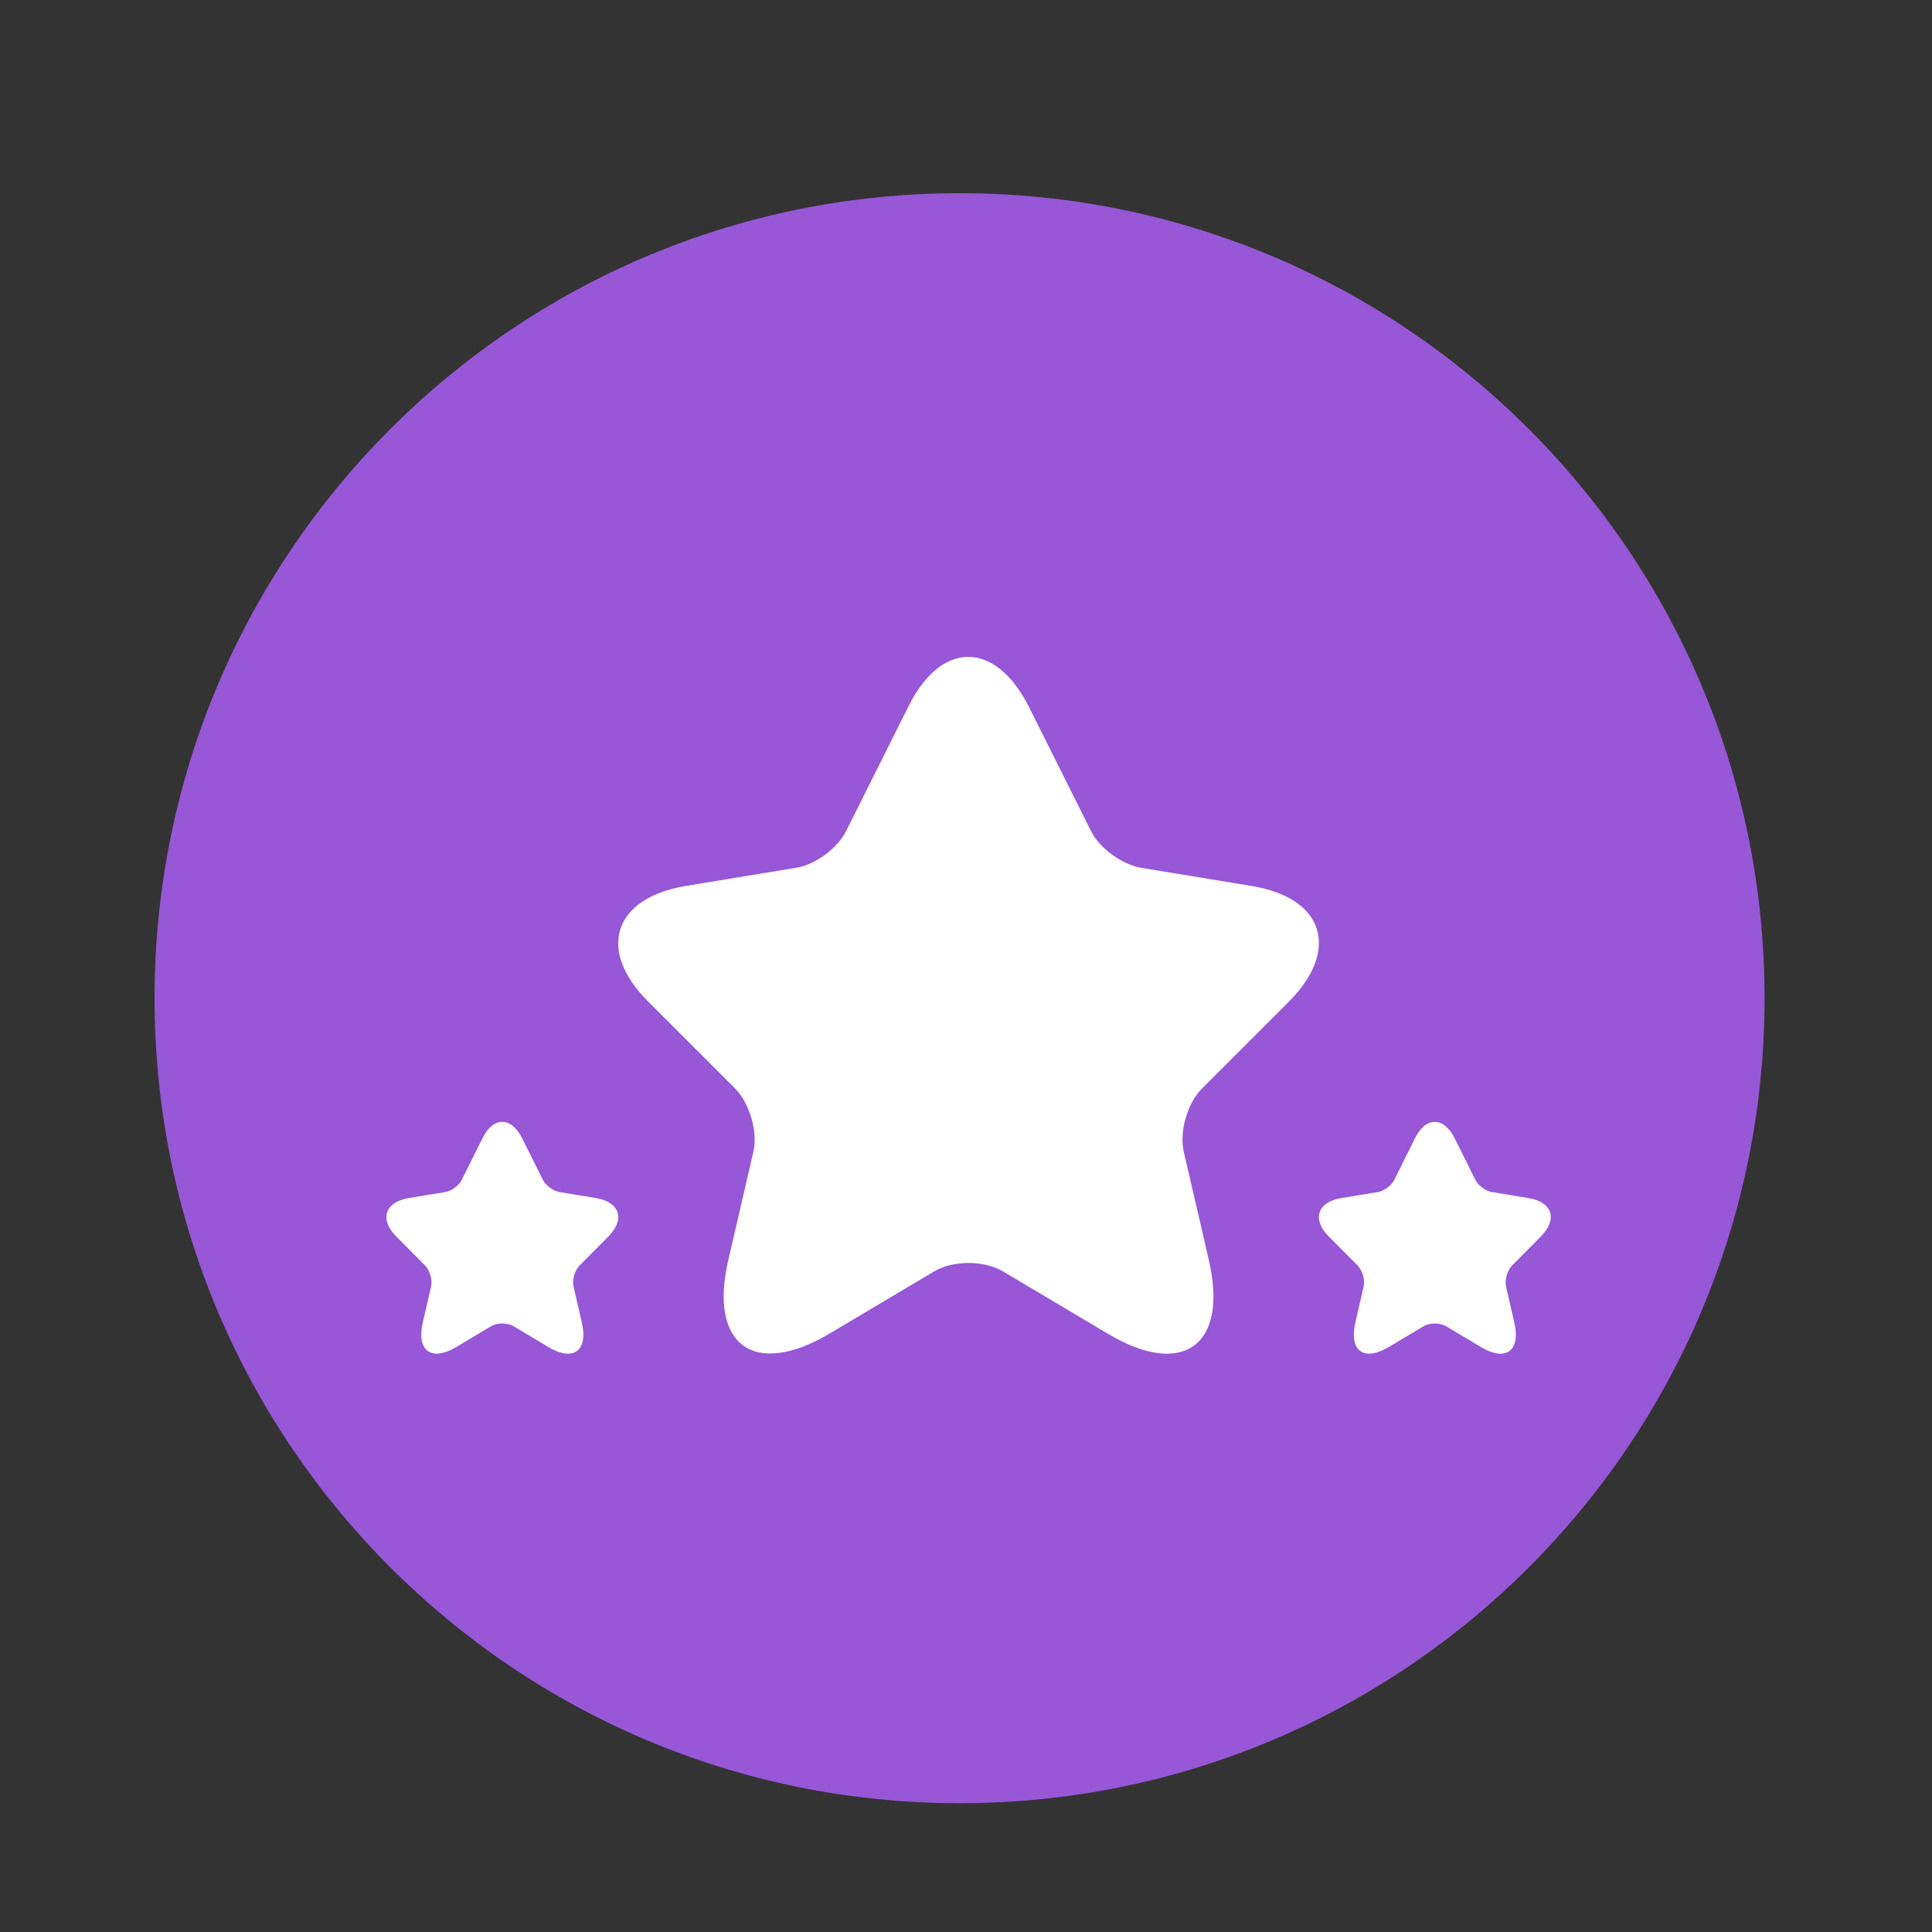 <svg width="50" height="50" viewBox="0 0 50 50" fill="none" xmlns="http://www.w3.org/2000/svg">
<rect x="0" y="0" width="50" height="50" fill="#333333" stroke="none"/>
<path d="M24.833 46.667C36.339 46.667 45.667 37.339 45.667 25.833C45.667 14.327 36.339 5 24.833 5C13.327 5 4 14.327 4 25.833C4 37.339 13.327 46.667 24.833 46.667Z" fill="#9757D7"/>
<path d="M13.518 29.467L14.048 30.532C14.119 30.679 14.31 30.819 14.472 30.849L15.43 31.007C16.041 31.109 16.184 31.555 15.745 32L14.998 32.752C14.874 32.876 14.802 33.122 14.844 33.299L15.058 34.228C15.227 34.961 14.836 35.247 14.194 34.862L13.297 34.326C13.135 34.228 12.865 34.228 12.703 34.326L11.806 34.862C11.164 35.244 10.773 34.961 10.942 34.228L11.156 33.299C11.198 33.126 11.126 32.88 11.002 32.752L10.255 32C9.816 31.559 9.958 31.113 10.57 31.007L11.528 30.849C11.69 30.822 11.881 30.679 11.952 30.532L12.482 29.467C12.763 28.889 13.229 28.889 13.518 29.467Z" fill="white"/>
<path d="M26.633 18.302L28.233 21.502C28.448 21.945 29.027 22.365 29.515 22.456L32.409 22.932C34.259 23.239 34.69 24.578 33.362 25.917L31.104 28.175C30.729 28.55 30.514 29.287 30.639 29.821L31.285 32.612C31.796 34.814 30.616 35.676 28.675 34.519L25.963 32.907C25.475 32.612 24.658 32.612 24.17 32.907L21.458 34.519C19.517 35.665 18.337 34.814 18.848 32.612L19.495 29.821C19.619 29.299 19.404 28.561 19.029 28.175L16.771 25.917C15.443 24.589 15.874 23.25 17.724 22.932L20.618 22.456C21.106 22.376 21.685 21.945 21.9 21.502L23.5 18.302C24.352 16.566 25.759 16.566 26.633 18.302Z" fill="white"/>
<path d="M37.651 29.467L38.181 30.532C38.252 30.679 38.444 30.819 38.605 30.849L39.563 31.007C40.175 31.109 40.318 31.555 39.878 32L39.131 32.752C39.007 32.876 38.936 33.122 38.977 33.299L39.191 34.228C39.36 34.961 38.969 35.247 38.327 34.862L37.43 34.326C37.269 34.228 36.998 34.228 36.837 34.326L35.939 34.862C35.297 35.244 34.907 34.961 35.076 34.228L35.29 33.299C35.331 33.126 35.26 32.88 35.136 32.752L34.388 32C33.949 31.559 34.092 31.113 34.704 31.007L35.661 30.849C35.823 30.822 36.014 30.679 36.086 30.532L36.615 29.467C36.897 28.889 37.362 28.889 37.651 29.467Z" fill="white"/>
</svg>
